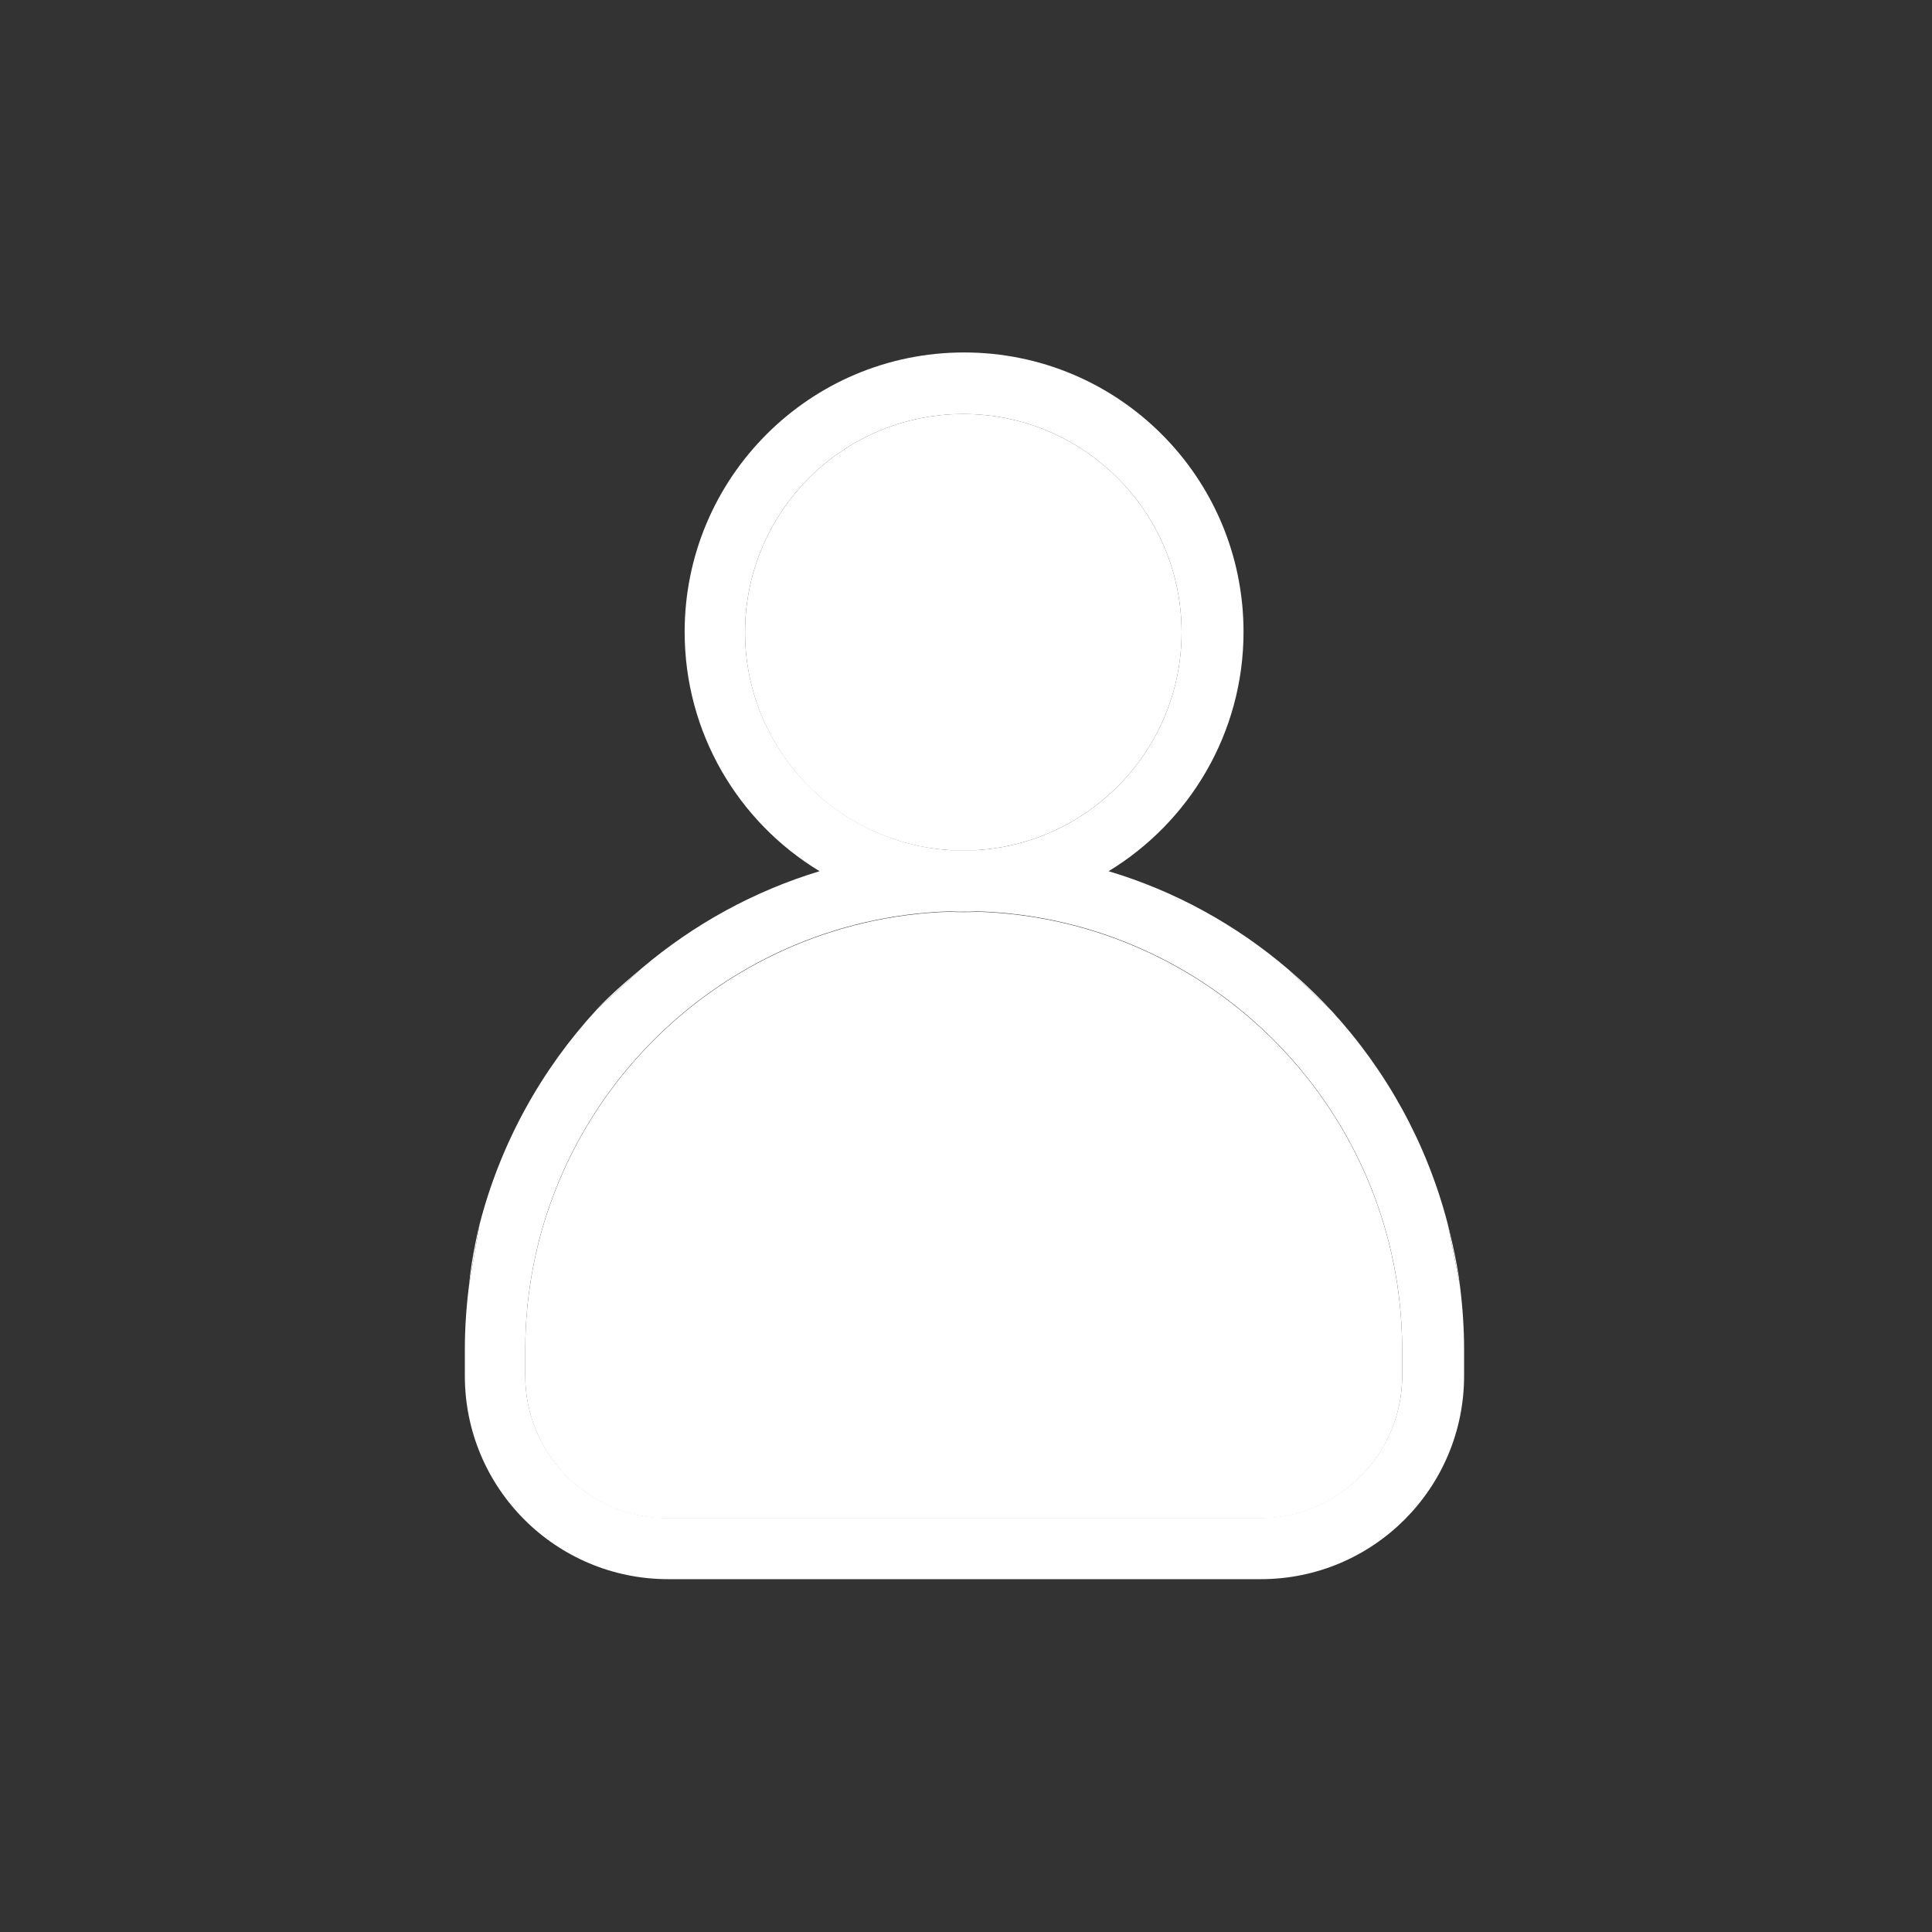 <?xml version="1.0" encoding="utf-8"?>
<!-- Generator: Adobe Illustrator 23.0.6, SVG Export Plug-In . SVG Version: 6.00 Build 0)  -->
<svg version="1.1" id="Capa_1" xmlns="http://www.w3.org/2000/svg" xmlns:xlink="http://www.w3.org/1999/xlink" x="0px" y="0px"
	 viewBox="0 0 505.4 505.4" style="enable-background:new 0 0 505.4 505.4;" xml:space="preserve">
<rect x="0" y="0" width="505.4" height="505.4" fill="#333333" stroke="none"/>
<style type="text/css">
	.st0{fill:#FFFFFF;}
</style>
<g>
	<path class="st0" d="M255.5,238.5c-1.1,0.1-2.3,0.1-3.4,0.1s-2.3,0-3.4-0.1c-61.7,1.8-111.3,52.6-111.3,114.7v6.8
		c0,20.5,16.7,37.2,37.2,37.2h155c20.5,0,37.2-16.7,37.2-37.2v-6.8C366.8,291.1,317.2,240.3,255.5,238.5z"/>
	<path class="st0" d="M252,222.4c1.1,0,2.2,0,3.3,0c29.9-1.7,53.8-26.6,53.8-57c0-31.5-25.6-57.1-57.1-57.1s-57.1,25.6-57.1,57.1
		c0,30.4,23.9,55.3,53.8,57C249.8,222.4,250.9,222.4,252,222.4z"/>
	<path class="st0" d="M348.4,264.5l-11.6-11.1c-13.5-11.5-29.4-20.3-46.8-25.5c21.1-12.8,35.3-36.1,35.3-62.6
		c0-40.4-32.7-73.1-73.1-73.1c-40.4,0-73.1,32.8-73.1,73.1c0,26.5,14.1,49.8,35.3,62.6c-17.2,5.2-32.9,13.9-46.3,25.2l-12,11
		c-14.4,15.6-25.1,34.8-30.6,56l-2.8,16.1c-0.7,5.5-1.1,11.2-1.1,16.9v6.8c0,29.4,23.8,53.2,53.2,53.2h155
		c29.4,0,53.2-23.8,53.2-53.2v-6.8c0-5.7-0.4-11.4-1.1-16.9l-3.2-16.1C373.2,299,362.7,280.1,348.4,264.5z M194.9,165.4
		c0-31.5,25.6-57.1,57.1-57.1s57.1,25.6,57.1,57.1c0,30.4-23.9,55.3-53.8,57c-1.1,0-2.2,0-3.3,0c-1.1,0-2.2,0-3.3,0
		C218.8,220.6,194.9,195.7,194.9,165.4z M366.8,359.9c0,20.5-16.7,37.2-37.2,37.2h-155c-20.5,0-37.2-16.7-37.2-37.2v-6.8
		c0-62.1,49.6-112.9,111.3-114.7c1.1,0.1,2.3,0.1,3.4,0.1s2.3,0,3.4-0.1c61.7,1.8,111.3,52.6,111.3,114.7V359.9z"/>
	<path class="st0" d="M156.1,264.1l12-11C168.1,253.1,159.7,260,156.1,264.1z"/>
	<path class="st0" d="M122.7,336.2l2.8-16.1C125.5,320.1,123.4,328.3,122.7,336.2z"/>
	<path class="st0" d="M336.8,253.4l11.6,11.1C342.5,258.1,336.8,253.4,336.8,253.4z"/>
	<path class="st0" d="M381.9,336.2c-0.7-6.4-3.2-16.1-3.2-16.1L381.9,336.2z"/>
</g>
</svg>
